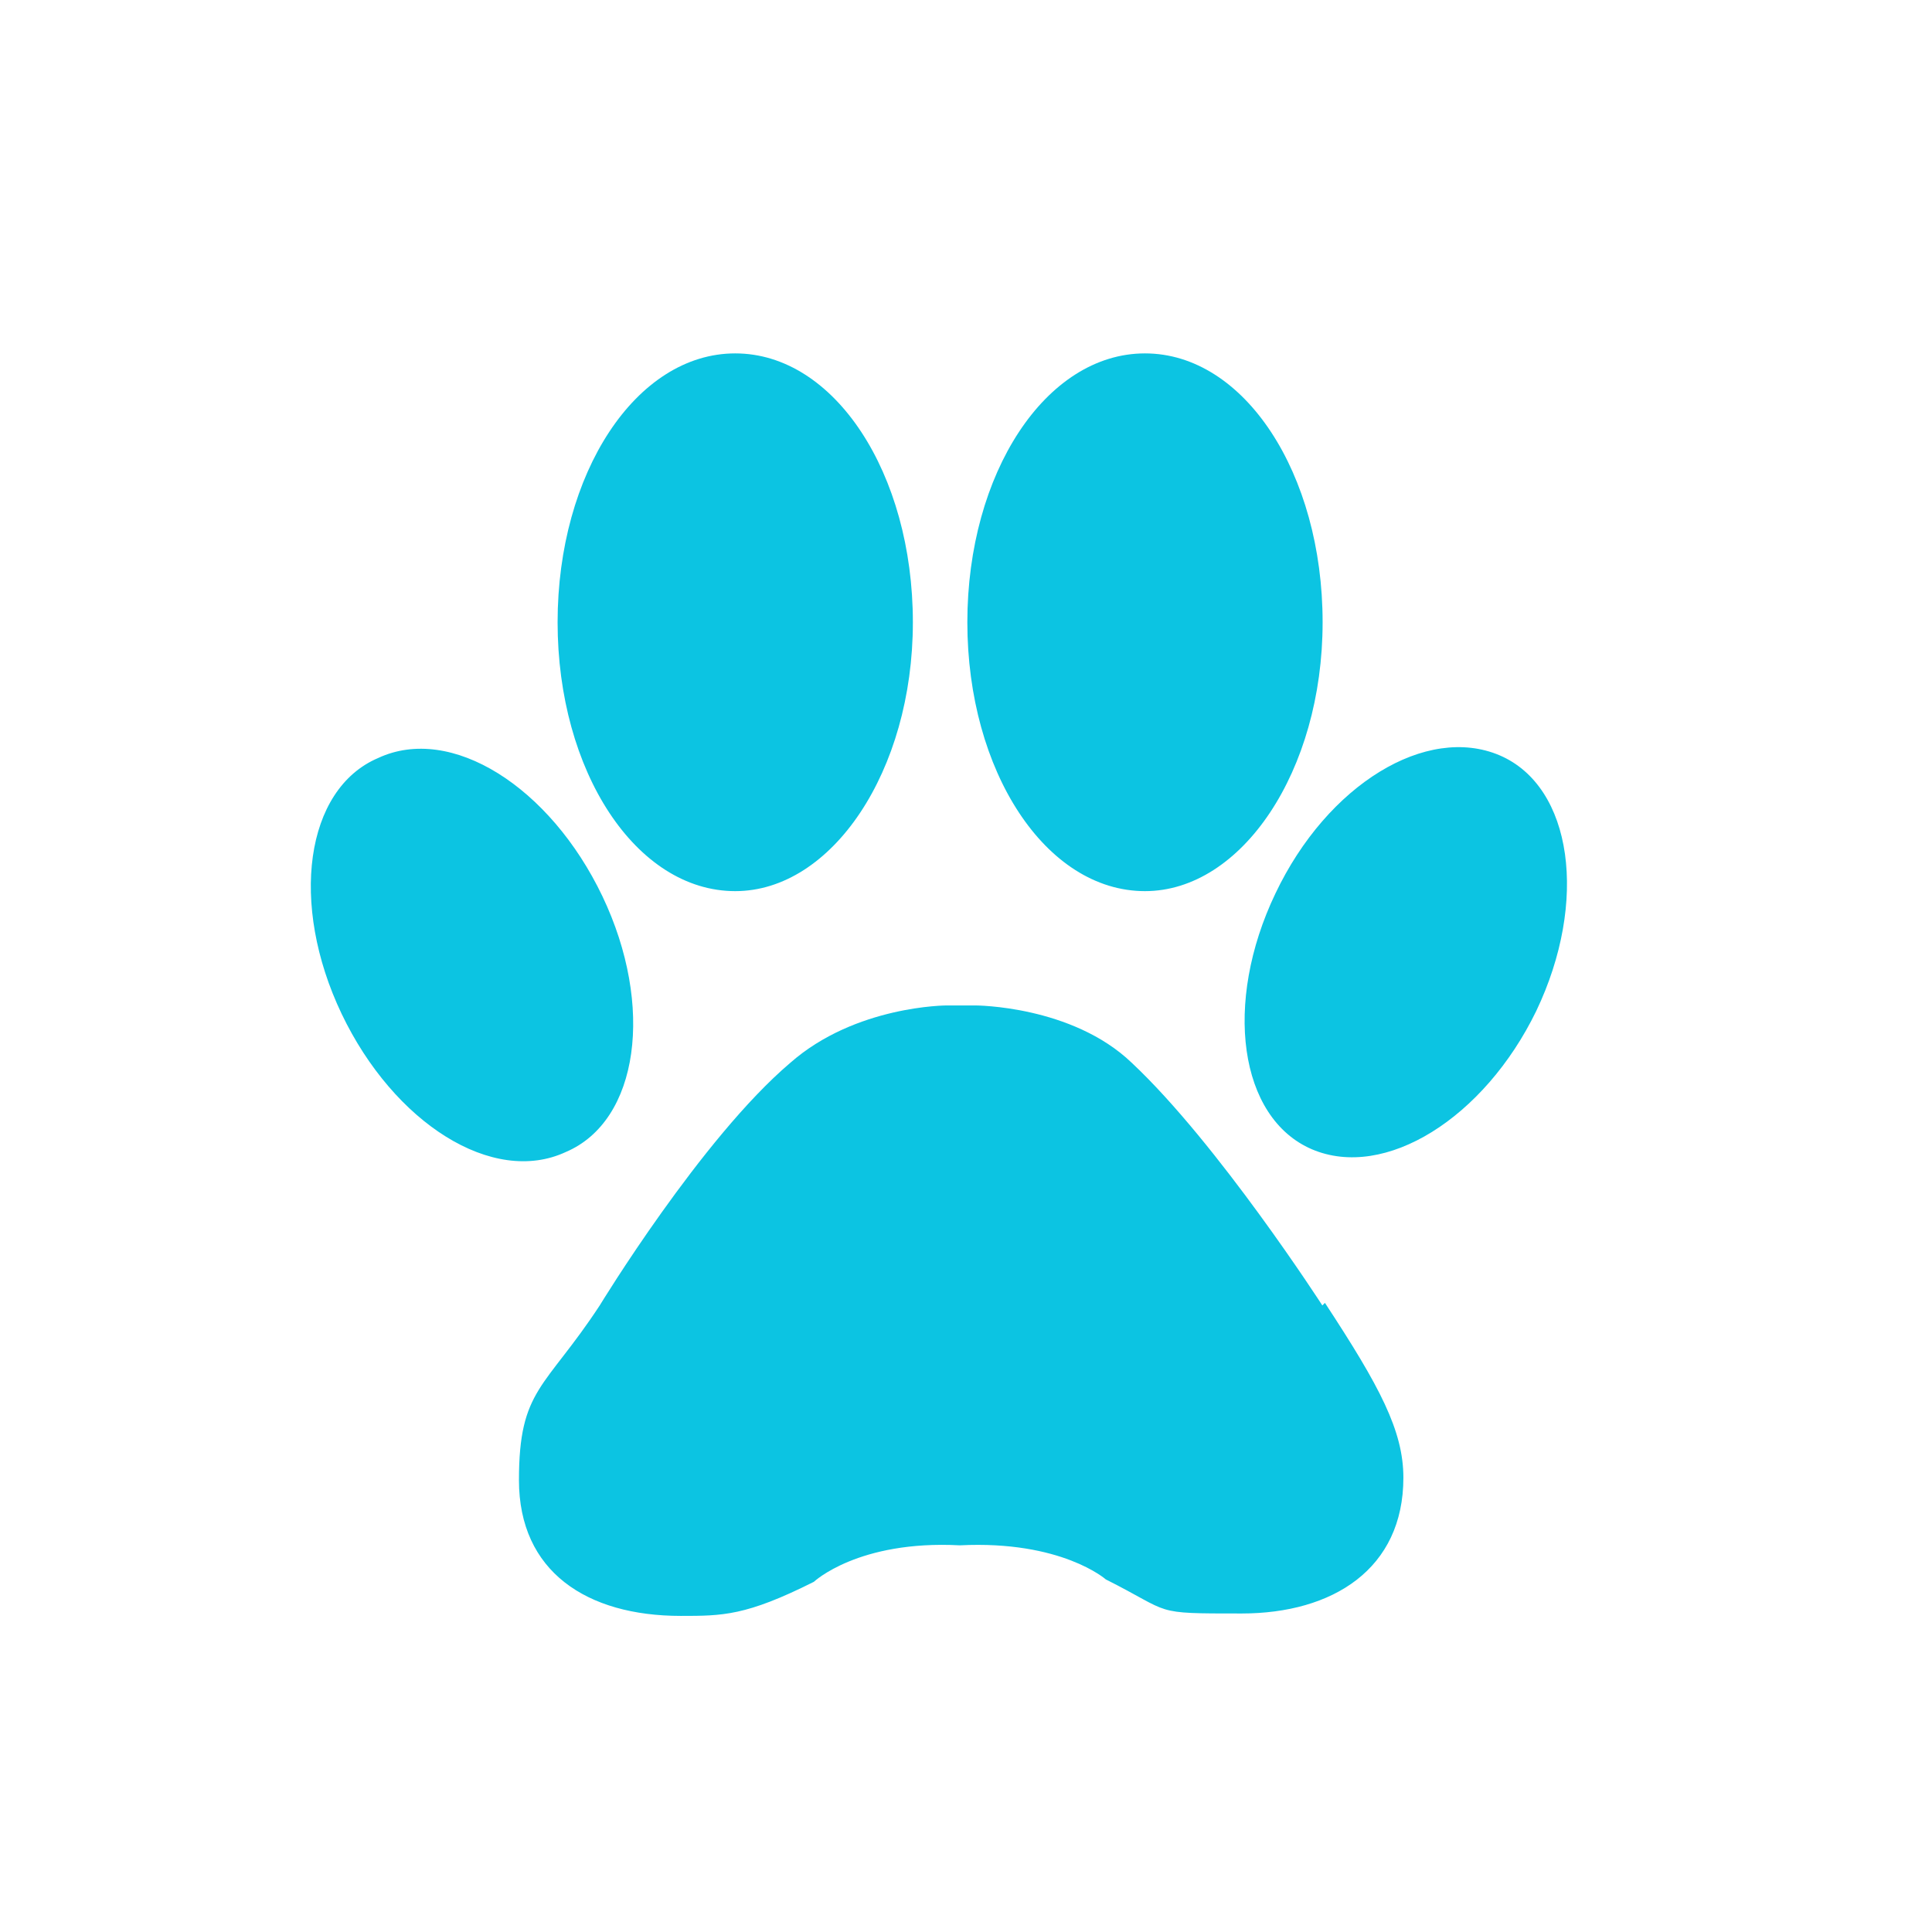 <?xml version="1.0" encoding="UTF-8"?>
<svg id="Layer_1" xmlns="http://www.w3.org/2000/svg" version="1.1" viewBox="0 0 720 720">
  <!-- Generator: Adobe Illustrator 29.2.1, SVG Export Plug-In . SVG Version: 2.1.0 Build 116)  -->
  <defs>
    <style>
      .st0 {
        fill: #0cc4e2;
      }
    </style>
  </defs>
  <path class="st0" d="M493.8,485.6c20.4,31.1,29.2,47.6,29.2,65.1,0,34-26.3,50.6-60.3,50.6s-25.3,0-50.6-12.7c0,0-16.5-14.6-54.4-12.7-37.9-2-54.4,13.6-54.4,13.6-25.3,12.7-34,12.7-49.6,12.7-35,0-60.3-16.5-60.3-50.6s9.7-34,30.1-65.1c0,0,37.9-62.3,71-90.4,24.3-21.4,58.3-21.4,58.3-21.4h10.7s36,0,58.3,21.4c32.1,30.1,71,90.4,71,90.4l.9-.9h0ZM274,332.1c36,0,66.2-44.7,66.2-100.2s-29.2-100.2-66.2-100.2-66.2,44.7-66.2,100.2,29.2,100.2,66.2,100.2ZM210.9,429.3c27.2-11.6,33.1-54.4,13.6-95.3-19.5-40.8-56.4-64.2-83.6-51.5-27.2,11.6-33.1,54.4-13.6,95.3,19.5,40.8,56.4,64.2,83.6,51.5ZM426.7,332.1c36,0,66.2-44.7,66.2-100.2s-29.2-100.2-66.2-100.2-66.2,44.7-66.2,100.2,29.2,100.2,66.2,100.2h0ZM558.9,281.5c-27.2-11.6-64.2,10.7-83.6,51.5-19.5,40.8-13.6,83.6,13.6,95.3,27.2,11.6,64.2-11.6,83.6-51.5,19.5-40.8,13.6-83.6-13.6-95.3h0Z"/>
</svg>